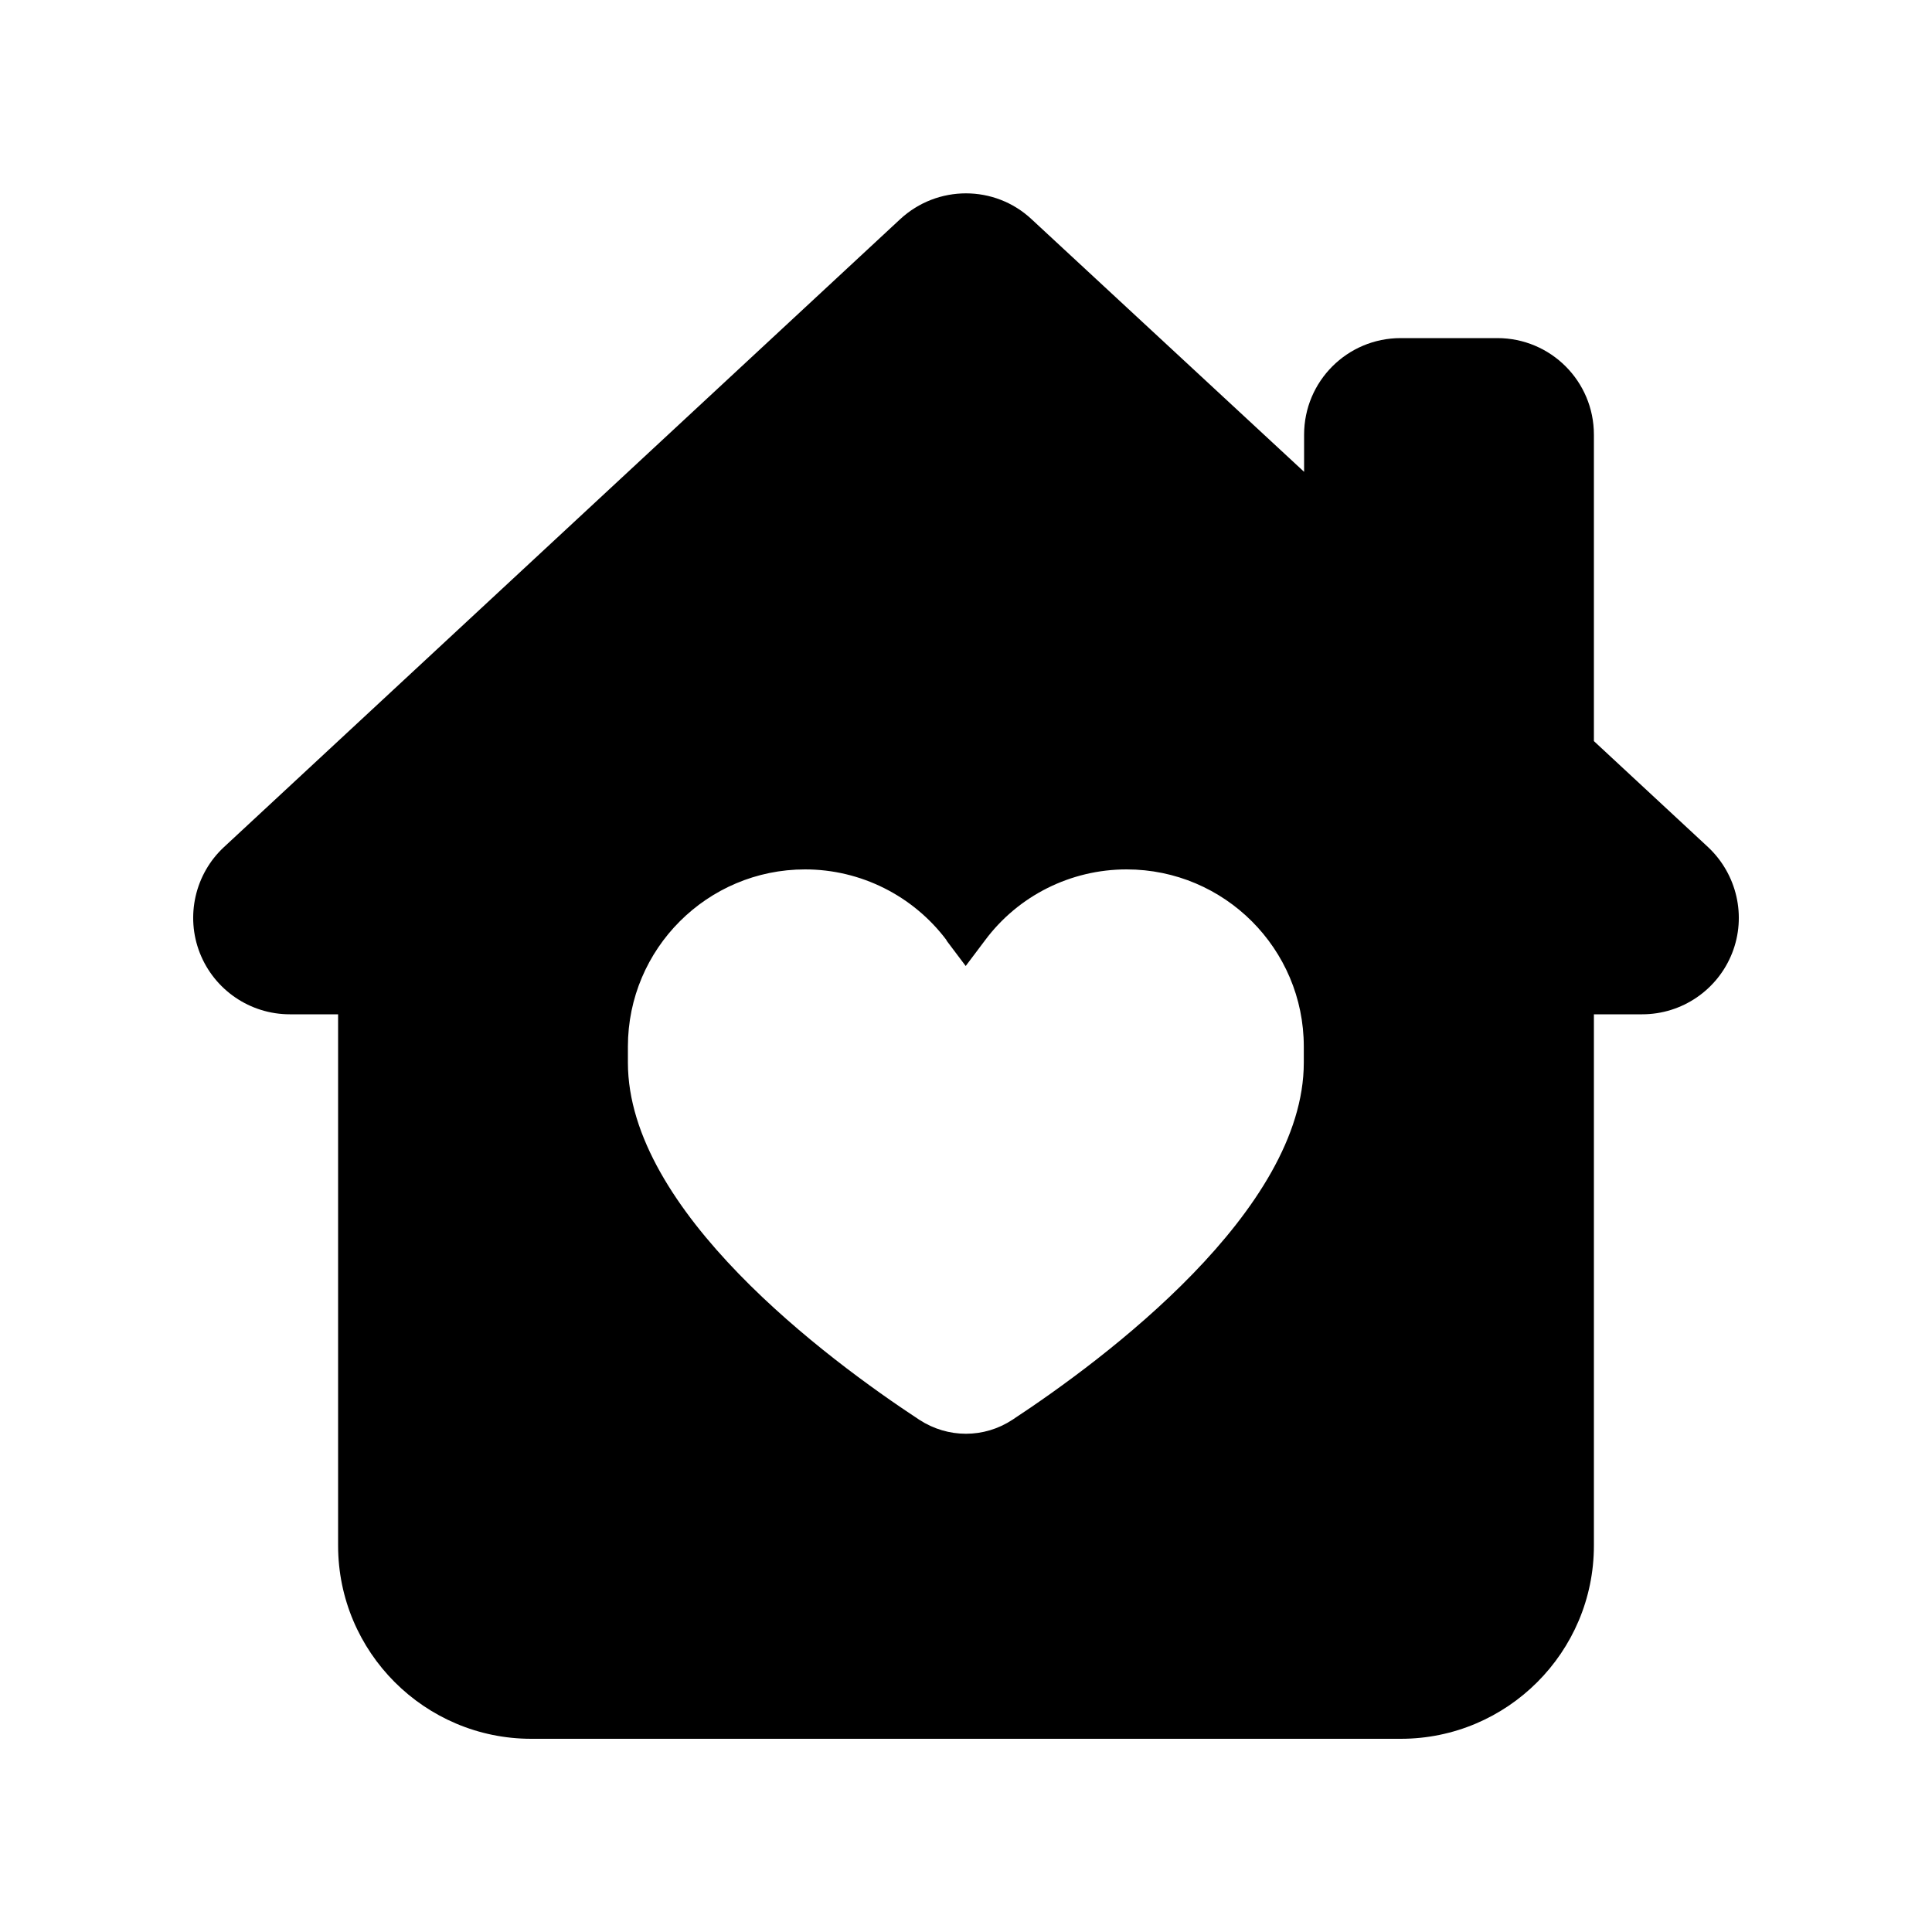 <svg xmlns="http://www.w3.org/2000/svg" viewBox="0 0 640 640"><!--! Font Awesome Pro 7.1.0 by @fontawesome - https://fontawesome.com License - https://fontawesome.com/license (Commercial License) Copyright 2025 Fonticons, Inc. --><path fill="currentColor" d="M298.2 72.6C310.5 61.2 329.5 61.2 341.7 72.6L432 156.3L432 144C432 126.3 446.3 112 464 112L496 112C513.7 112 528 126.3 528 144L528 245.5L565.8 280.6C575.4 289.6 578.6 303.5 573.8 315.7C569 327.9 557.2 336 544 336L528 336L528 512C528 547.3 499.3 576 464 576L176 576C140.7 576 112 547.3 112 512L112 336L96 336C82.8 336 71 327.9 66.2 315.7C61.4 303.5 64.6 289.5 74.2 280.6L298.2 72.6zM313.6 311.5C302.5 296.7 285.1 288 266.7 288C234.3 288 208 314.3 208 346.7L208 352C208 401.1 273.8 450.1 304.5 470.3C314 476.5 326 476.5 335.4 470.3C366.1 450.1 431.9 401 431.9 352L431.9 346.7C431.9 314.3 405.6 288 373.2 288C354.7 288 337.3 296.7 326.3 311.5L319.9 320L313.5 311.5z"/></svg>
